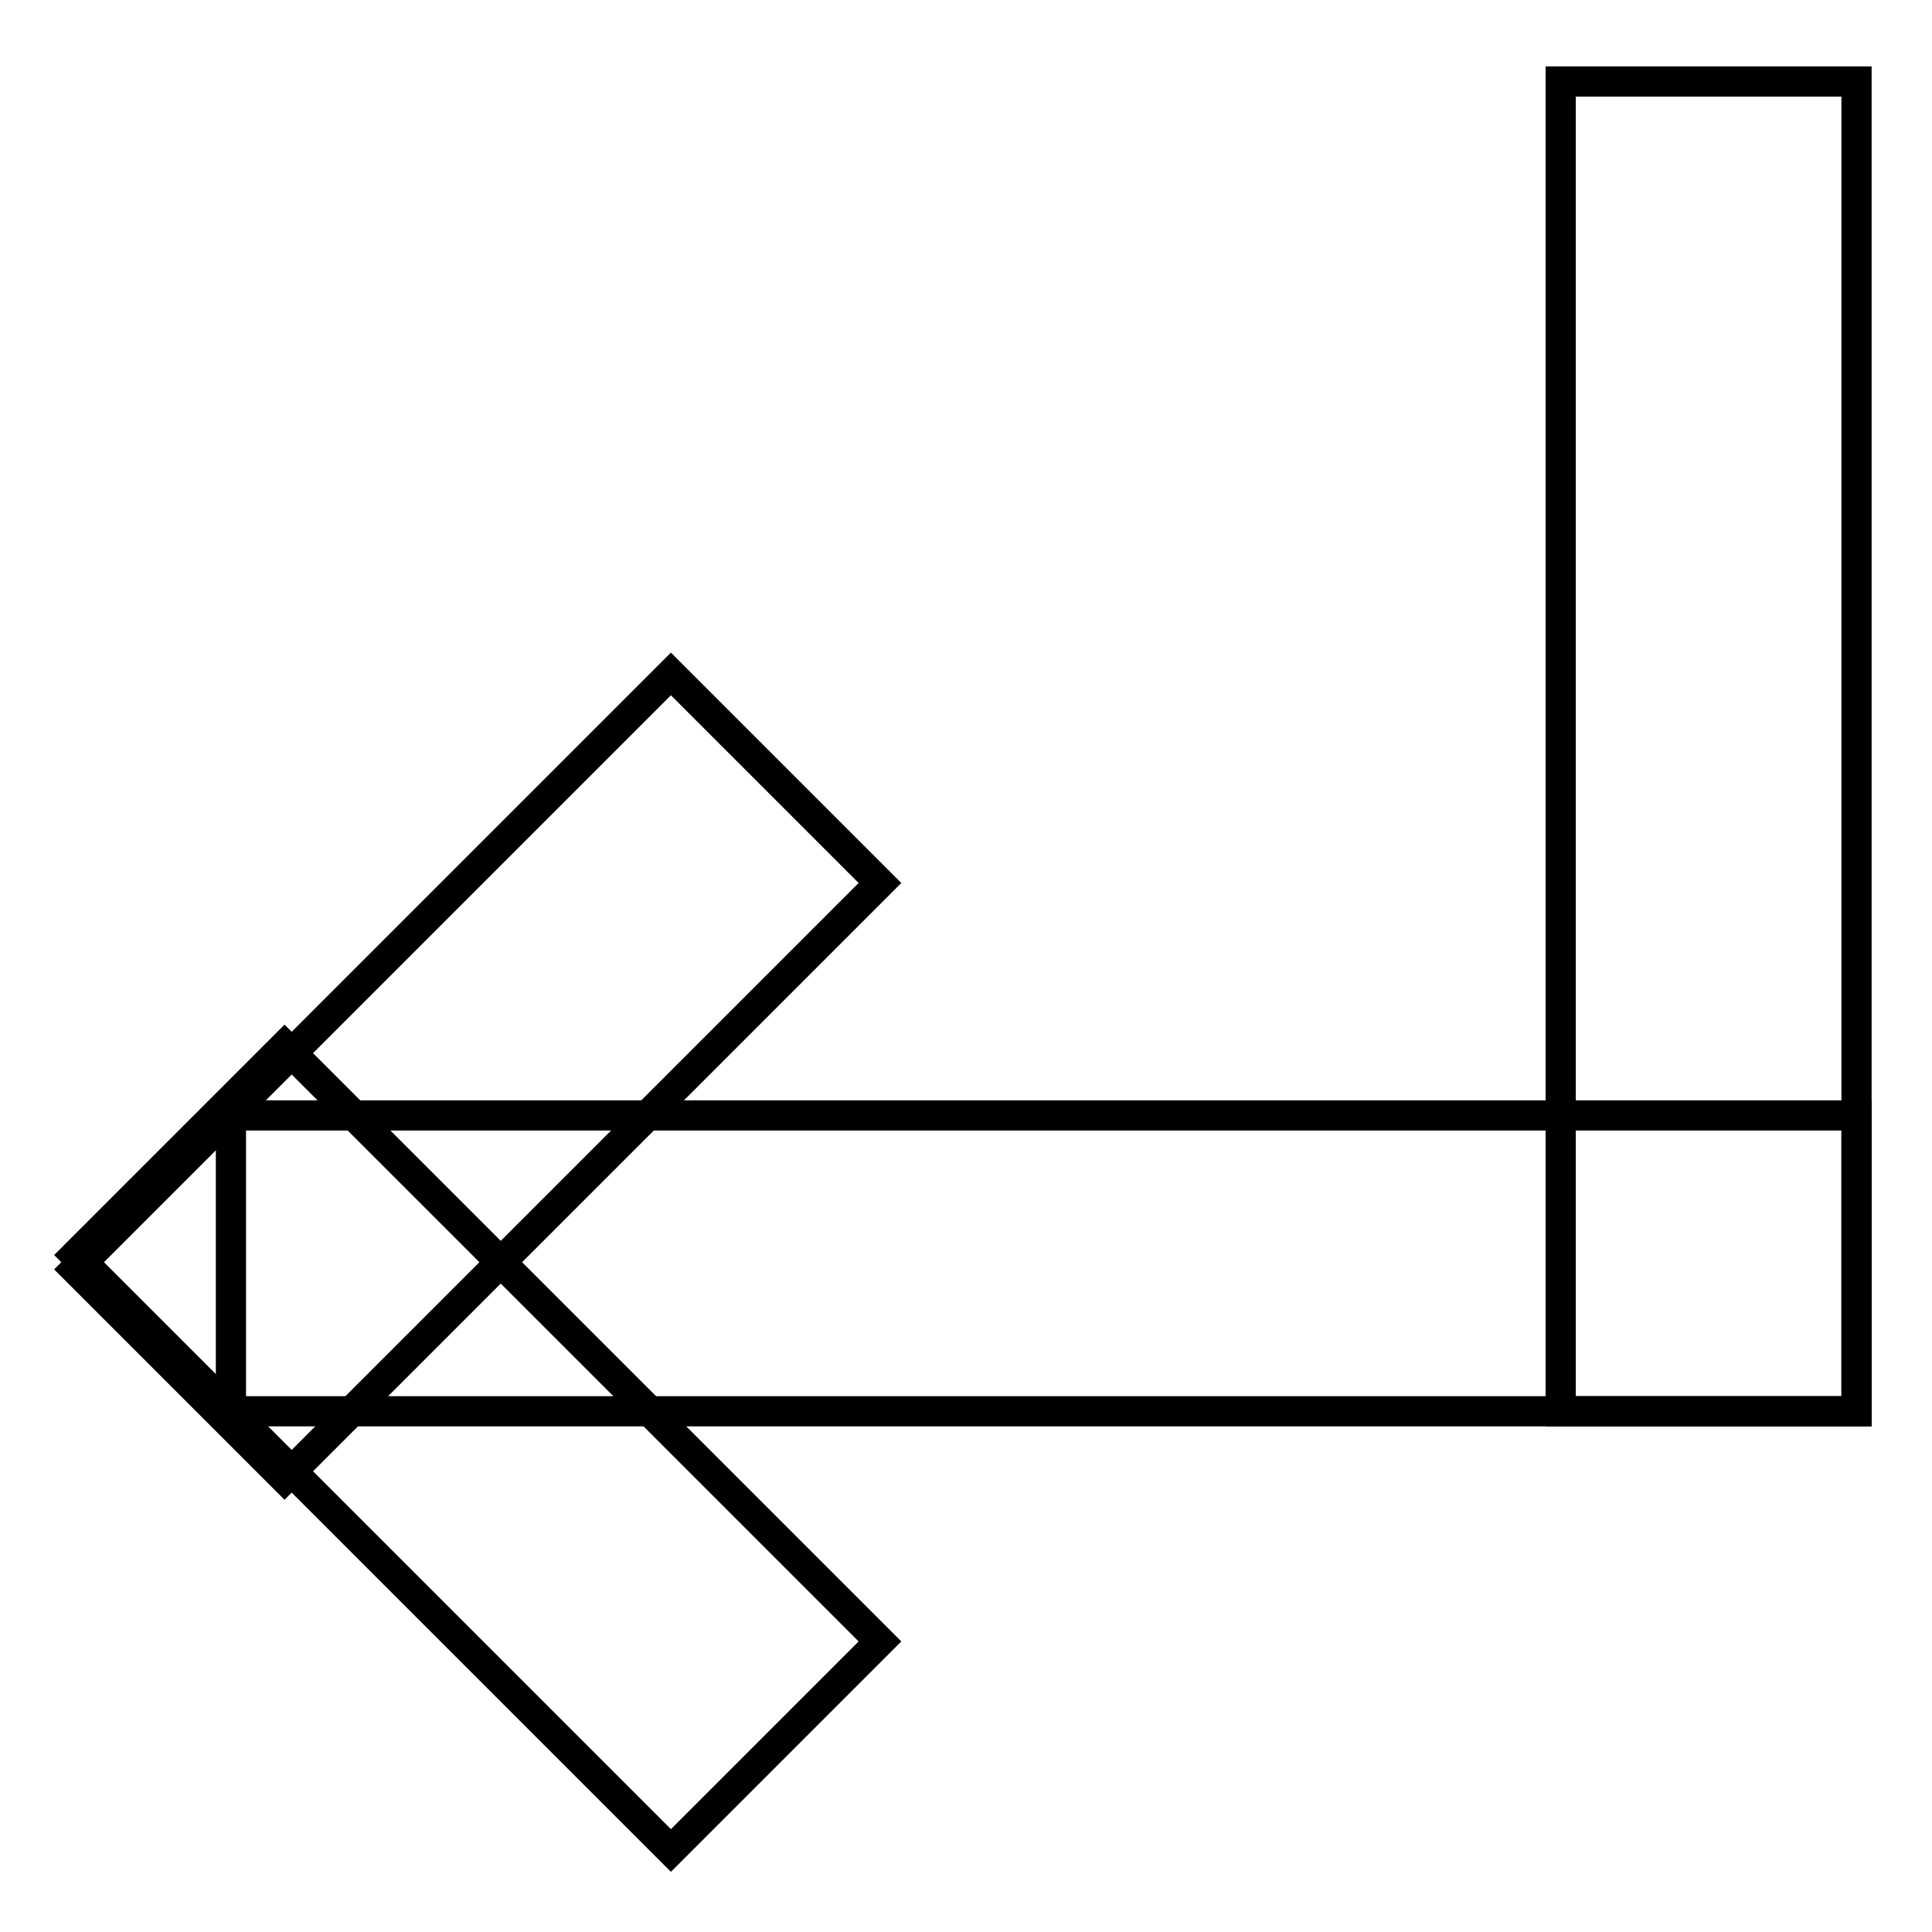 <?xml version="1.0" encoding="utf-8"?>
<!-- Svg Vector Icons : http://www.onlinewebfonts.com/icon -->
<!DOCTYPE svg PUBLIC "-//W3C//DTD SVG 1.1//EN" "http://www.w3.org/Graphics/SVG/1.1/DTD/svg11.dtd">
<svg version="1.1" xmlns="http://www.w3.org/2000/svg" xmlns:xlink="http://www.w3.org/1999/xlink" x="0px" y="0px" viewBox="0 0 256 256" enable-background="new 0 0 256 256" xml:space="preserve">
<g> <path stroke-width="4" fill-opacity="0" stroke="#000000"  d="M206.8,10.8H246V187h-39.2V10.8z M88.9,89.3l27.7,27.7l-78.9,78.9L10,168.2L88.9,89.3z"/> <path stroke-width="4" fill-opacity="0" stroke="#000000"  d="M116.6,217.5l-27.7,27.7L10,166.3l27.7-27.7L116.6,217.5z"/> <path stroke-width="4" fill-opacity="0" stroke="#000000"  d="M246,147.9V187H30.6v-39.2H246z"/></g>
</svg>